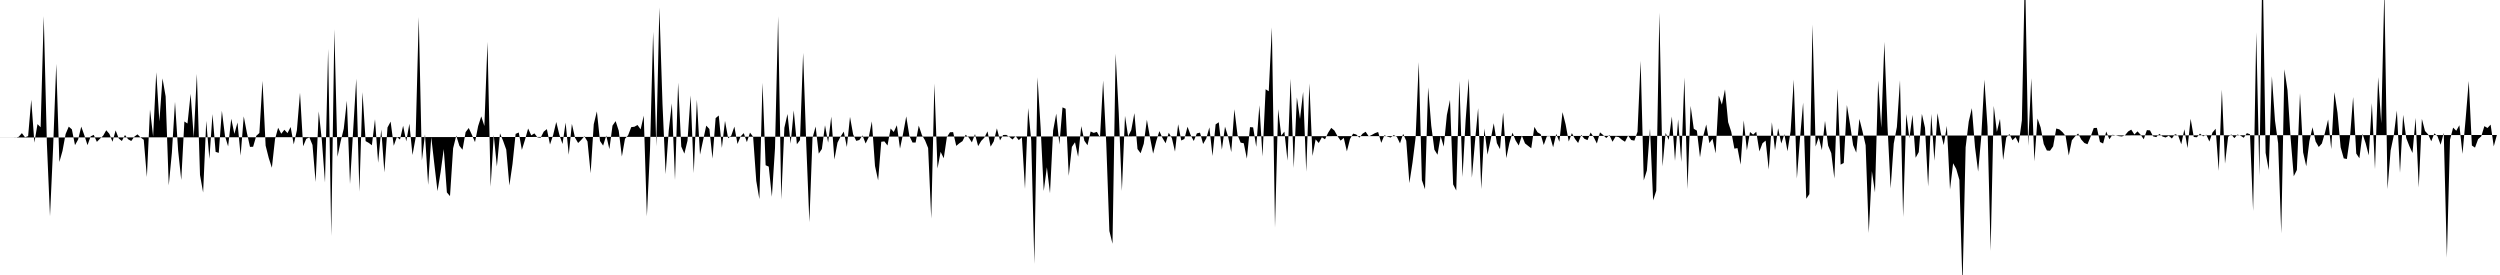 <svg viewBox="0 0 200 22" >
<polyline points="0,11 0.25,11 0.50,11 0.75,11 1,11 1.25,11.01 1.50,10.94 1.75,10.65 2,10.98 2.25,10.89 2.50,7.98 2.75,11.41 3,9.93 3.25,10.18 3.50,1.29 3.75,11.47 4,17.30 4.25,11.77 4.50,5.11 4.75,12.96 5,12.07 5.25,10.72 5.50,10.13 5.75,10.35 6,11.61 6.25,11.16 6.50,10.13 6.75,10.83 7,11.61 7.25,10.91 7.50,10.79 7.75,11.35 8,11.09 8.25,10.86 8.50,10.42 8.75,10.71 9,11.34 9.25,10.43 9.50,11.08 9.75,11.28 10,10.80 10.25,11.14 10.50,11.28 10.75,10.93 11,10.75 11.25,11 11.50,11.18 11.75,14.16 12,8.76 12.25,10.92 12.50,5.78 12.75,9.71 13,6.27 13.25,7.71 13.50,14.83 13.75,12.22 14,8.15 14.25,12.04 14.50,14.40 14.75,9.72 15,9.88 15.25,7.51 15.50,10.99 15.75,5.91 16,14 16.25,15.40 16.50,9.67 16.75,12.71 17,9.13 17.25,12.15 17.50,12.23 17.75,8.86 18,10.89 18.25,11.71 18.50,9.50 18.75,10.71 19,9.80 19.25,12.45 19.50,9.31 19.75,10.62 20,11.75 20.25,11.74 20.50,10.87 20.75,10.64 21,6.47 21.25,11.65 21.50,12.64 21.75,13.42 22,11.14 22.25,10.22 22.50,10.70 22.75,10.38 23,10.65 23.25,10.16 23.50,11.55 23.75,10.43 24,7.42 24.25,11.70 24.50,11.11 24.75,10.99 25,11.60 25.25,14.56 25.50,8.91 25.75,11.25 26,14.60 26.25,3.91 26.50,18.88 26.75,2.34 27,12.54 27.25,11.32 27.50,10.30 27.75,8.06 28,14.72 28.25,10.47 28.50,6.30 28.75,15.34 29,7.37 29.25,11.29 29.50,11.43 29.75,11.62 30,9.54 30.25,13.02 30.50,10.36 30.75,13.79 31,10.20 31.25,9.73 31.50,11.66 31.75,10.96 32,11.16 32.25,10.06 32.50,11.31 32.75,9.90 33,12.40 33.25,11.02 33.50,1.36 33.75,12.84 34,10.75 34.25,14.79 34.50,10.97 34.75,13.16 35,15.29 35.25,13.76 35.50,11.92 35.75,15.39 36,15.69 36.25,11.86 36.50,10.85 36.75,11.66 37,11.98 37.25,10.57 37.50,10.24 37.75,10.78 38,11.37 38.25,10.09 38.50,9.31 38.75,10.08 39,3.35 39.25,14.94 39.50,10.80 39.75,13.32 40,10.67 40.25,11.27 40.50,11.97 40.75,14.84 41,13.12 41.25,10.71 41.50,10.60 41.75,11.99 42,11.18 42.25,10.28 42.50,10.83 42.75,10.67 43,10.99 43.25,11.02 43.50,10.53 43.75,10.33 44,11.56 44.25,10.81 44.50,9.76 44.75,10.78 45,11.52 45.25,9.81 45.50,12.38 45.75,9.91 46,11.01 46.25,11.44 46.50,11.19 46.75,10.90 47,11.32 47.25,13.86 47.50,9.94 47.75,8.91 48,11.28 48.25,11.65 48.50,10.84 48.75,11.93 49,10.05 49.25,9.69 49.50,10.46 49.75,12.52 50,11.10 50.25,10.82 50.50,10.17 50.75,10.14 51,10 51.25,10.35 51.50,9.25 51.75,17.31 52,12.01 52.25,2.54 52.50,11.71 52.75,0.60 53,8.33 53.25,13.93 53.50,10.44 53.75,8.27 54,14.40 54.25,6.61 54.50,11.72 54.75,12.29 55,11.26 55.25,7.63 55.50,13.85 55.75,7.98 56,12.37 56.25,11.21 56.50,10.05 56.75,10.32 57,12.69 57.25,9.45 57.50,9.24 57.75,11.83 58,9.67 58.25,11.06 58.50,10.85 58.75,10.13 59,11.52 59.25,10.91 59.50,10.65 59.75,11.37 60,10.61 60.25,10.94 60.50,14.47 60.75,15.93 61,6.62 61.25,13.22 61.50,13.33 61.75,15.74 62,11.86 62.25,1.30 62.50,15.96 62.75,10.22 63,9.12 63.25,11.49 63.50,8.83 63.75,11.54 64,11.21 64.25,4.23 64.50,11.52 64.75,17.78 65,11.04 65.25,10.12 65.50,12.29 65.75,11.92 66,10.02 66.25,11.41 66.50,9.33 66.75,12.76 67,11.41 67.25,10.92 67.50,10.53 67.75,11.76 68,9.35 68.25,10.75 68.50,11.27 68.75,11.20 69,10.83 69.25,11.48 69.50,10.97 69.75,9.71 70,13.28 70.25,14.43 70.50,11.34 70.75,11.31 71,11.64 71.25,10.28 71.50,10.56 71.75,10.02 72,11.89 72.25,10.68 72.50,9.31 72.75,10.87 73,11.40 73.25,11.40 73.50,10.05 73.75,10.80 74,11.22 74.25,11.84 74.50,17.49 74.75,6.68 75,13.48 75.25,12.15 75.50,12.66 75.75,10.97 76,10.58 76.25,10.57 76.50,11.67 76.75,11.46 77,11.29 77.25,10.78 77.50,11 77.75,11.39 78,10.73 78.25,11.69 78.50,11.27 78.75,11.01 79,10.51 79.25,11.73 79.50,11.31 79.75,10.27 80,11.23 80.25,10.80 80.50,10.79 80.75,10.95 81,11.16 81.25,10.89 81.50,11.21 81.75,10.99 82,15.11 82.25,8.64 82.50,11.26 82.75,21.11 83,6.18 83.25,10.21 83.50,15.28 83.75,13.38 84,15.46 84.25,10.44 84.50,9.09 84.75,11.56 85,8.59 85.25,8.70 85.50,14.07 85.75,11.75 86,11.38 86.25,12.54 86.50,10.09 86.75,11.26 87,11.62 87.25,10.52 87.50,10.63 87.75,10.55 88,10.99 88.25,6.44 88.50,11.45 88.75,18.48 89,19.50 89.25,4.29 89.50,9.03 89.75,15.28 90,9.27 90.25,10.91 90.50,10.41 90.75,9.05 91,11.92 91.25,12.26 91.50,11.50 91.75,9.58 92,11 92.25,12.29 92.50,11.29 92.75,10.49 93,11.04 93.25,11.46 93.50,10.62 93.75,11.05 94,12.13 94.25,9.94 94.50,11.24 94.75,11.12 95,10.14 95.25,10.80 95.50,11.28 95.75,10.67 96,10.61 96.25,11.52 96.50,11.08 96.75,10.19 97,12.48 97.25,9.95 97.50,9.78 97.75,11.97 98,10.13 98.25,10.94 98.50,12.17 98.75,8.74 99,10.79 99.25,11.41 99.50,11.46 99.75,12.69 100,10.17 100.25,10.19 100.50,11.75 100.75,8.42 101,12.52 101.25,7.14 101.50,7.30 101.75,2.19 102,18.21 102.25,8.73 102.50,10.85 102.75,10.53 103,12.85 103.25,6.30 103.50,13.44 103.75,7.79 104,9.52 104.25,7.35 104.50,13.74 104.75,6.67 105,12.48 105.25,11.15 105.50,11.44 105.75,10.98 106,11.14 106.25,10.62 106.50,10.23 106.75,10.44 107,10.89 107.25,11.25 107.50,11.03 107.75,12.11 108,11.12 108.25,10.69 108.50,10.76 108.75,11.01 109,10.70 109.25,10.54 109.50,10.91 109.75,10.79 110,10.65 110.25,10.56 110.50,11.43 110.75,10.82 111,10.93 111.25,11 111.50,10.81 111.75,10.95 112,11.47 112.25,10.71 112.50,11.26 112.75,14.65 113,13.01 113.25,11 113.50,4.97 113.75,14.41 114,15.14 114.25,6.99 114.50,10.05 114.75,11.97 115,12.38 115.25,10.89 115.50,11.73 115.75,9.20 116,7.99 116.25,14.75 116.50,15.24 116.75,6.47 117,14.16 117.25,9.63 117.50,6.28 117.75,14.22 118,11.33 118.25,8.65 118.50,15.13 118.75,10.28 119,12.37 119.25,11.20 119.50,9.86 119.75,11.45 120,11.93 120.25,9.01 120.50,12.65 120.75,11.45 121,10.61 121.25,11.24 121.50,11.64 121.75,10.85 122,11.47 122.25,11.67 122.50,11.86 122.75,10.15 123,10.58 123.25,10.73 123.50,11.60 123.75,10.90 124,10.89 124.25,11.78 124.50,10.71 124.75,11.34 125,8.97 125.25,9.95 125.50,11.32 125.75,10.65 126,11.11 126.25,11.44 126.50,10.79 126.75,11.10 127,11.21 127.25,10.60 127.50,10.98 127.75,11.48 128,10.59 128.25,10.80 128.50,11.04 128.75,10.80 129,11.34 129.25,10.92 129.50,10.97 129.75,11.18 130,11.34 130.25,10.84 130.50,11.20 130.75,11.25 131,10.54 131.25,4.86 131.50,14.43 131.75,13.64 132,10.29 132.25,16.03 132.50,15.26 132.75,1.01 133,13.31 133.25,10.64 133.50,11.19 133.75,9.32 134,12.87 134.25,9.55 134.50,12.96 134.75,6.20 135,15.13 135.25,8.47 135.50,10.30 135.75,10.45 136,12.59 136.25,10.92 136.50,9.96 136.75,11.45 137,11.10 137.25,12.27 137.50,7.65 137.75,8.37 138,7.15 138.25,9.77 138.50,10.54 138.75,11.89 139,11.85 139.25,13.17 139.50,9.63 139.75,12.03 140,10.56 140.25,10.77 140.50,10.54 140.75,12.11 141,11.46 141.25,11.25 141.50,13.56 141.75,9.78 142,12.03 142.25,10.26 142.50,11.48 142.75,10.73 143,12.10 143.25,10.49 143.50,6.37 143.75,14.28 144,11.06 144.25,8.21 144.50,15.90 144.75,15.53 145,1.96 145.25,11.72 145.50,10.99 145.75,12.01 146,9.67 146.25,11.65 146.50,12.25 146.75,14.28 147,7.12 147.25,13.17 147.50,13.04 147.75,8.40 148,9.92 148.25,11.61 148.50,12.21 148.75,9.51 149,10.51 149.25,11.62 149.50,18.64 149.75,13.69 150,15.40 150.25,6.44 150.50,10.22 150.75,3.35 151,10.11 151.25,15.07 151.50,11.49 151.75,10.16 152,6.42 152.25,17.36 152.50,9.12 152.75,11.06 153,9.19 153.25,12.62 153.50,12.17 153.75,9.11 154,10.22 154.25,14.92 154.50,9.11 154.75,12.86 155,9.05 155.25,10.58 155.50,11.61 155.75,10.07 156,15.16 156.25,13.06 156.50,13.52 156.75,14.39 157,22.87 157.25,11.79 157.50,9.72 157.75,8.65 158,11.76 158.25,13.73 158.50,10.95 158.75,6.37 159,10.13 159.25,20.07 159.50,8.47 159.75,10.55 160,9.51 160.25,12.80 160.50,11 160.75,10.72 161,11.22 161.25,10.97 161.50,11.47 161.75,9.63 162,-2.56 162.25,11.67 162.50,6.26 162.75,12.91 163,9.48 163.25,10.19 163.50,11.52 163.75,12.04 164,12.06 164.25,11.71 164.50,10.28 164.75,10.35 165,10.57 165.25,10.88 165.50,12.44 165.75,11.22 166,10.92 166.25,10.68 166.50,11.16 166.75,11.44 167,11.54 167.25,10.93 167.50,10.24 167.75,10.23 168,11.36 168.25,11.48 168.50,10.52 168.75,11.14 169,10.78 169.25,10.83 169.50,10.89 169.75,10.92 170,10.82 170.25,10.52 170.50,10.37 170.75,10.76 171,10.51 171.25,10.78 171.50,11.14 171.75,10.41 172,10.43 172.25,10.91 172.50,10.97 172.75,10.71 173,10.92 173.25,11 173.50,10.86 173.75,11.08 174,10.73 174.25,10.83 174.50,11.54 174.75,10.34 175,11.85 175.25,9.50 175.50,10.96 175.75,10.98 176,10.69 176.25,10.91 176.50,10.77 176.75,11.32 177,10.60 177.25,10.30 177.50,13.67 177.75,7.17 178,13.09 178.25,10.95 178.50,10.75 178.75,11.05 179,10.76 179.25,10.86 179.50,11.02 179.75,10.65 180,10.74 180.25,16.88 180.50,2.58 180.75,14.06 181,-3.67 181.25,12.23 181.50,13.61 181.75,6.10 182,9.66 182.25,11.46 182.50,18.67 182.75,5.54 183,7.22 183.25,11.06 183.50,14.10 183.75,13.60 184,7.46 184.25,12.19 184.50,13.30 184.75,11.30 185,10.18 185.25,11.32 185.50,11.76 185.75,11.48 186,10.61 186.25,9.56 186.50,11.93 186.75,7.37 187,9.02 187.25,11.78 187.50,12.67 187.75,12.72 188,10.97 188.25,7.76 188.50,12.28 188.75,12.66 189,10.70 189.25,11.45 189.50,12.43 189.75,8.25 190,13.53 190.25,6.17 190.50,9.87 190.75,-0.90 191,15.13 191.25,12.04 191.50,10.85 191.75,8.84 192,13.82 192.25,9.19 192.50,11.05 192.75,11.69 193,12.24 193.25,9.43 193.50,15 193.75,9.51 194,10.48 194.25,10.75 194.50,11.30 194.75,10.67 195,10.90 195.25,11.58 195.50,10.63 195.75,20.61 196,11.18 196.25,10.21 196.50,10.46 196.75,10.02 197,12.31 197.25,9.53 197.50,6.48 197.75,11.64 198,11.81 198.25,11.13 198.50,10.91 198.75,10.09 199,10.24 199.25,9.97 199.50,11.71 199.75,10.80 " />
</svg>